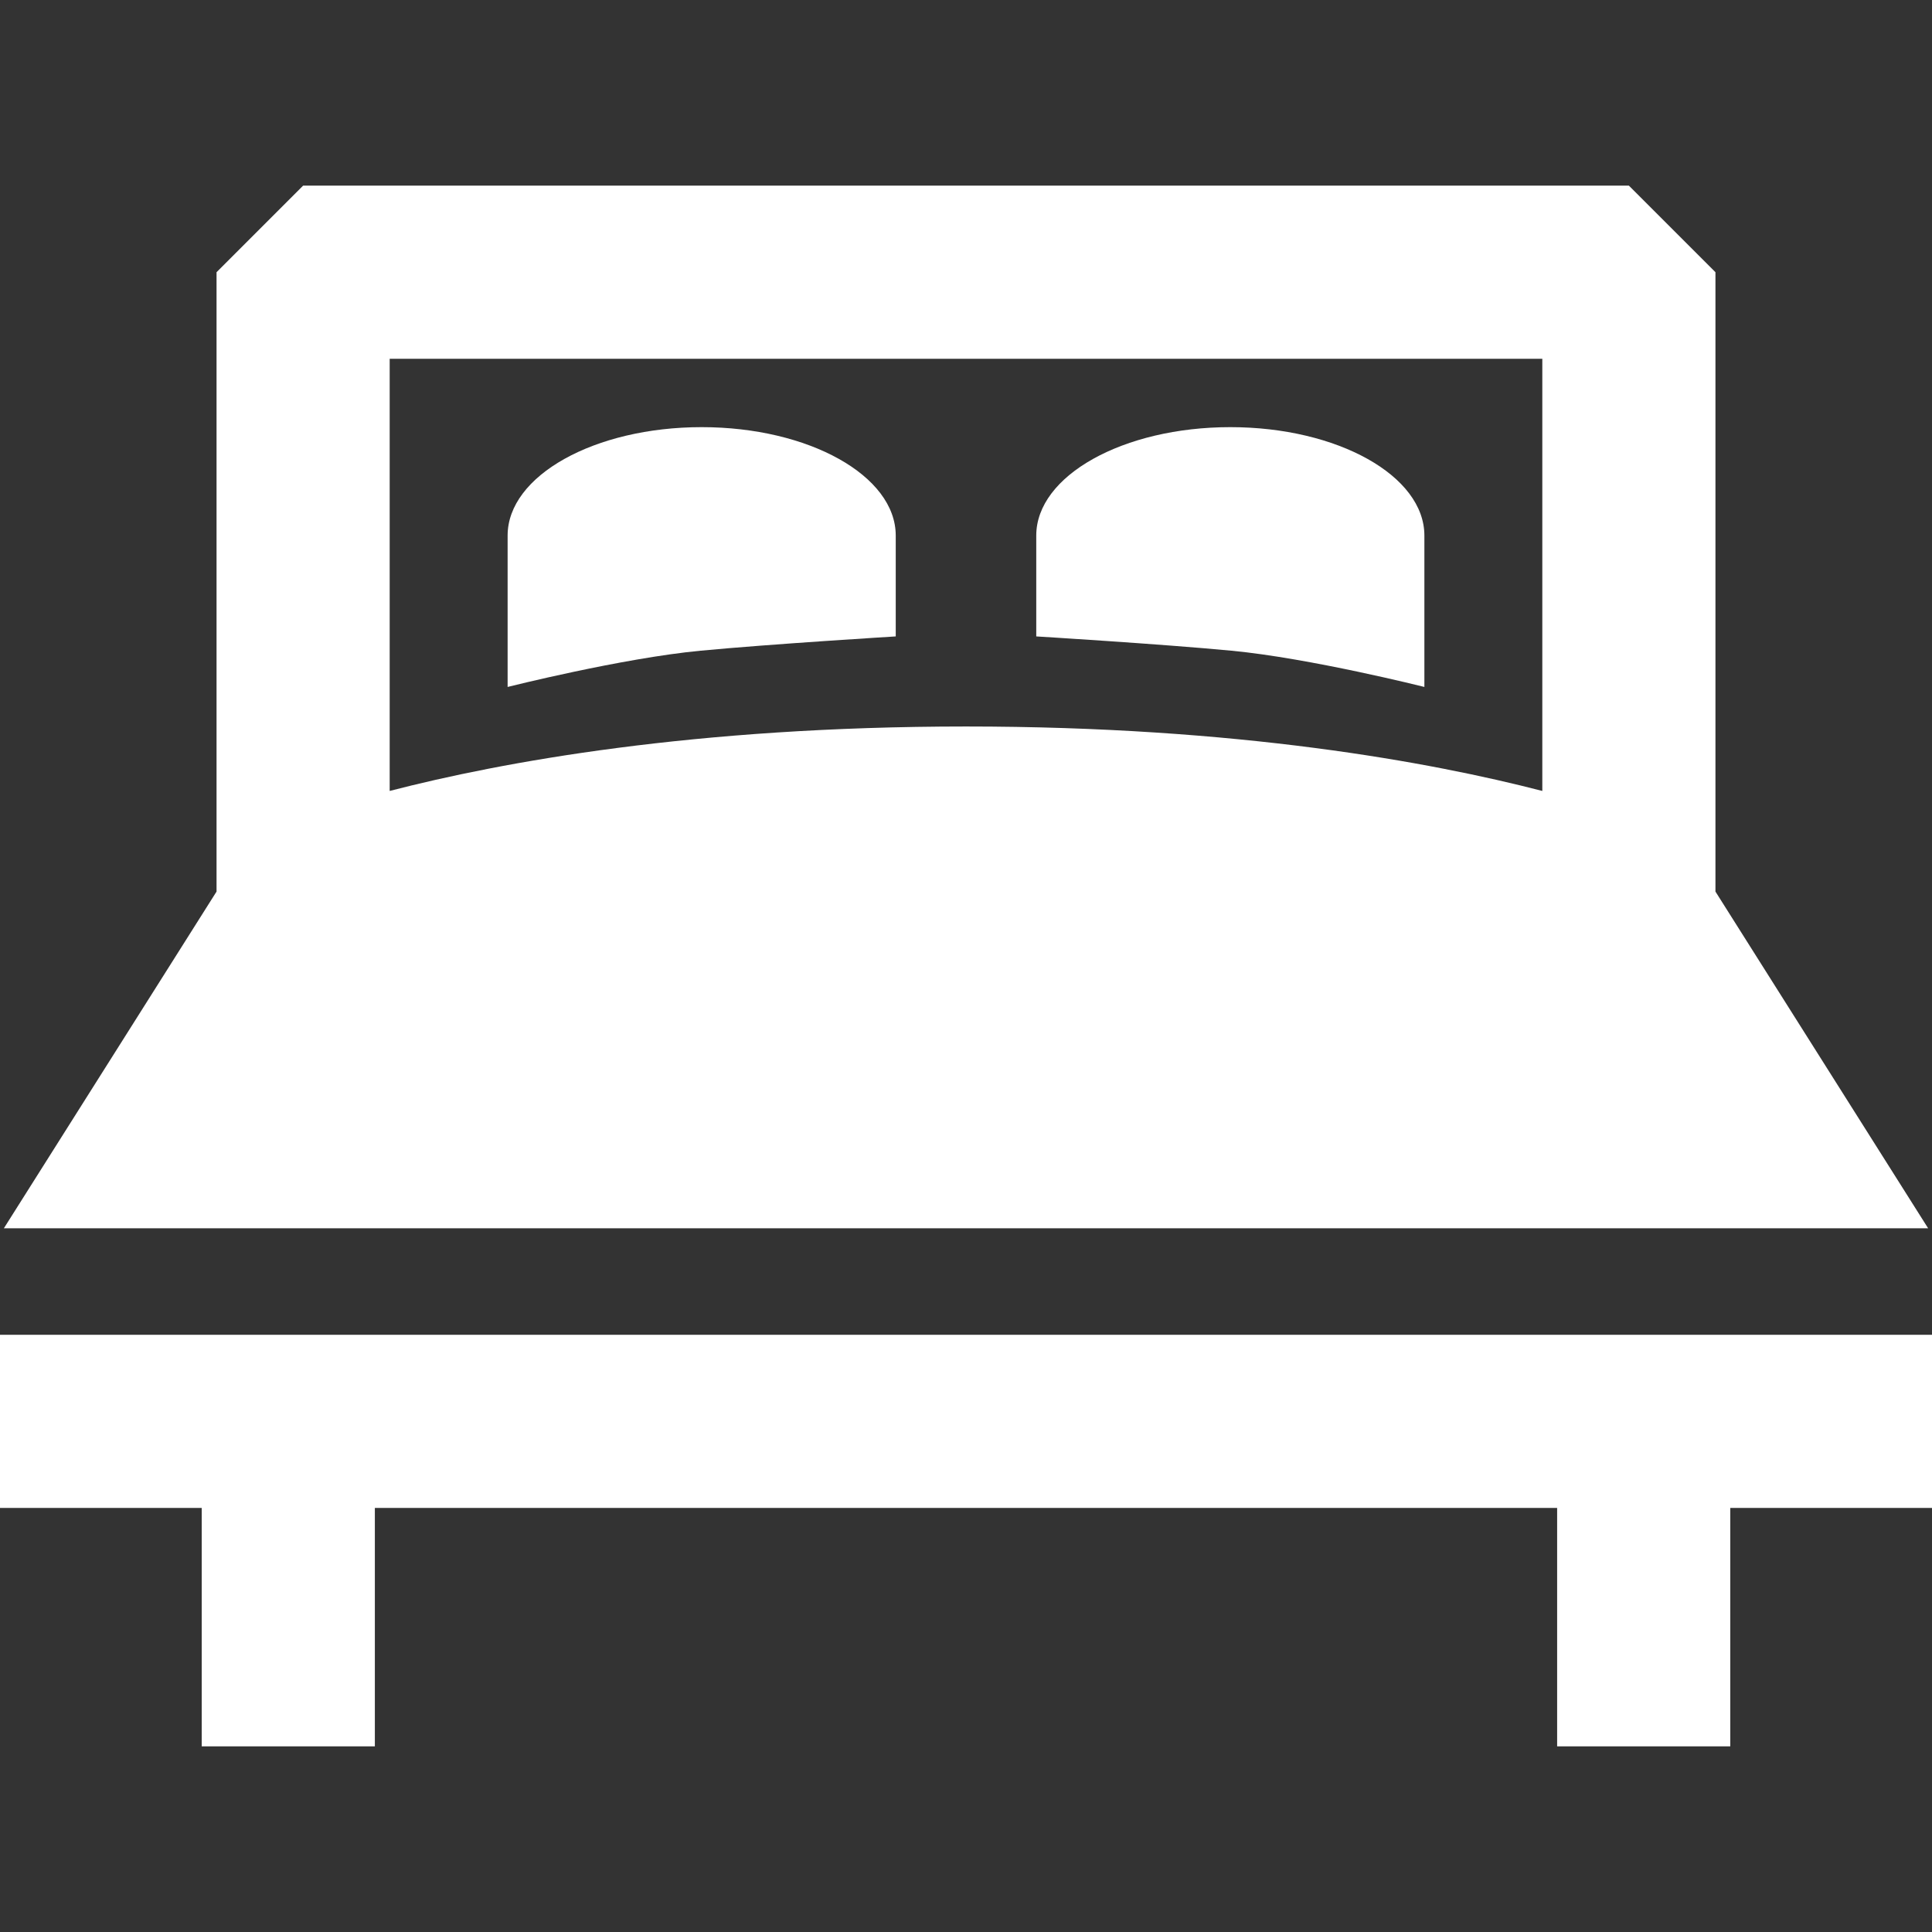 <?xml version="1.0" encoding="iso-8859-1"?>
<!-- Generator: Adobe Illustrator 17.1.0, SVG Export Plug-In . SVG Version: 6.00 Build 0)  -->
<!DOCTYPE svg PUBLIC "-//W3C//DTD SVG 1.1//EN" "http://www.w3.org/Graphics/SVG/1.1/DTD/svg11.dtd">
<svg version="1.1" id="Capa_1" xmlns="http://www.w3.org/2000/svg" xmlns:xlink="http://www.w3.org/1999/xlink" x="0px" y="0px"
	 viewBox="0 0 390.557 390.557" style="enable-background:new 0 0 390.557 390.557;" xml:space="preserve">
<rect x="0" y="0" width="390.557" height="390.557" fill="#333333" stroke="none"/>
<g style="fill:#ffffff;">
	<path d="M389.772,248.296l-42.991-68.063V55.028l-17.5-17.5H61.275l-17.5,17.5v125.204L0.784,248.296
		H389.772z M311.781,72.528v87.362c-22.553-5.834-61.514-13.028-116.503-13.028s-93.95,7.194-116.503,13.028V72.528H311.781z"/>
	<polygon points="0,269.831 0,304.831 40.778,304.831 40.778,353.028 75.778,353.028 75.778,304.831
		314.778,304.831 314.778,353.028 349.778,353.028 349.778,304.831 390.557,304.831 390.557,269.831 	"/>
	<path d="M181.075,128.653v-20.389c0-12.102-17.564-21.916-39.23-21.916s-39.229,9.814-39.229,21.916v30.604
		c0,0,23.14-5.826,39.045-7.332C155.98,130.179,181.075,128.653,181.075,128.653z"/>
	<path d="M287.941,138.868v-30.604c0-12.102-17.564-21.916-39.23-21.916s-39.23,9.814-39.23,21.916v20.389
		c0,0,25.096,1.525,39.415,2.883C264.802,133.042,287.941,138.868,287.941,138.868z"/>
</g>
</svg>
